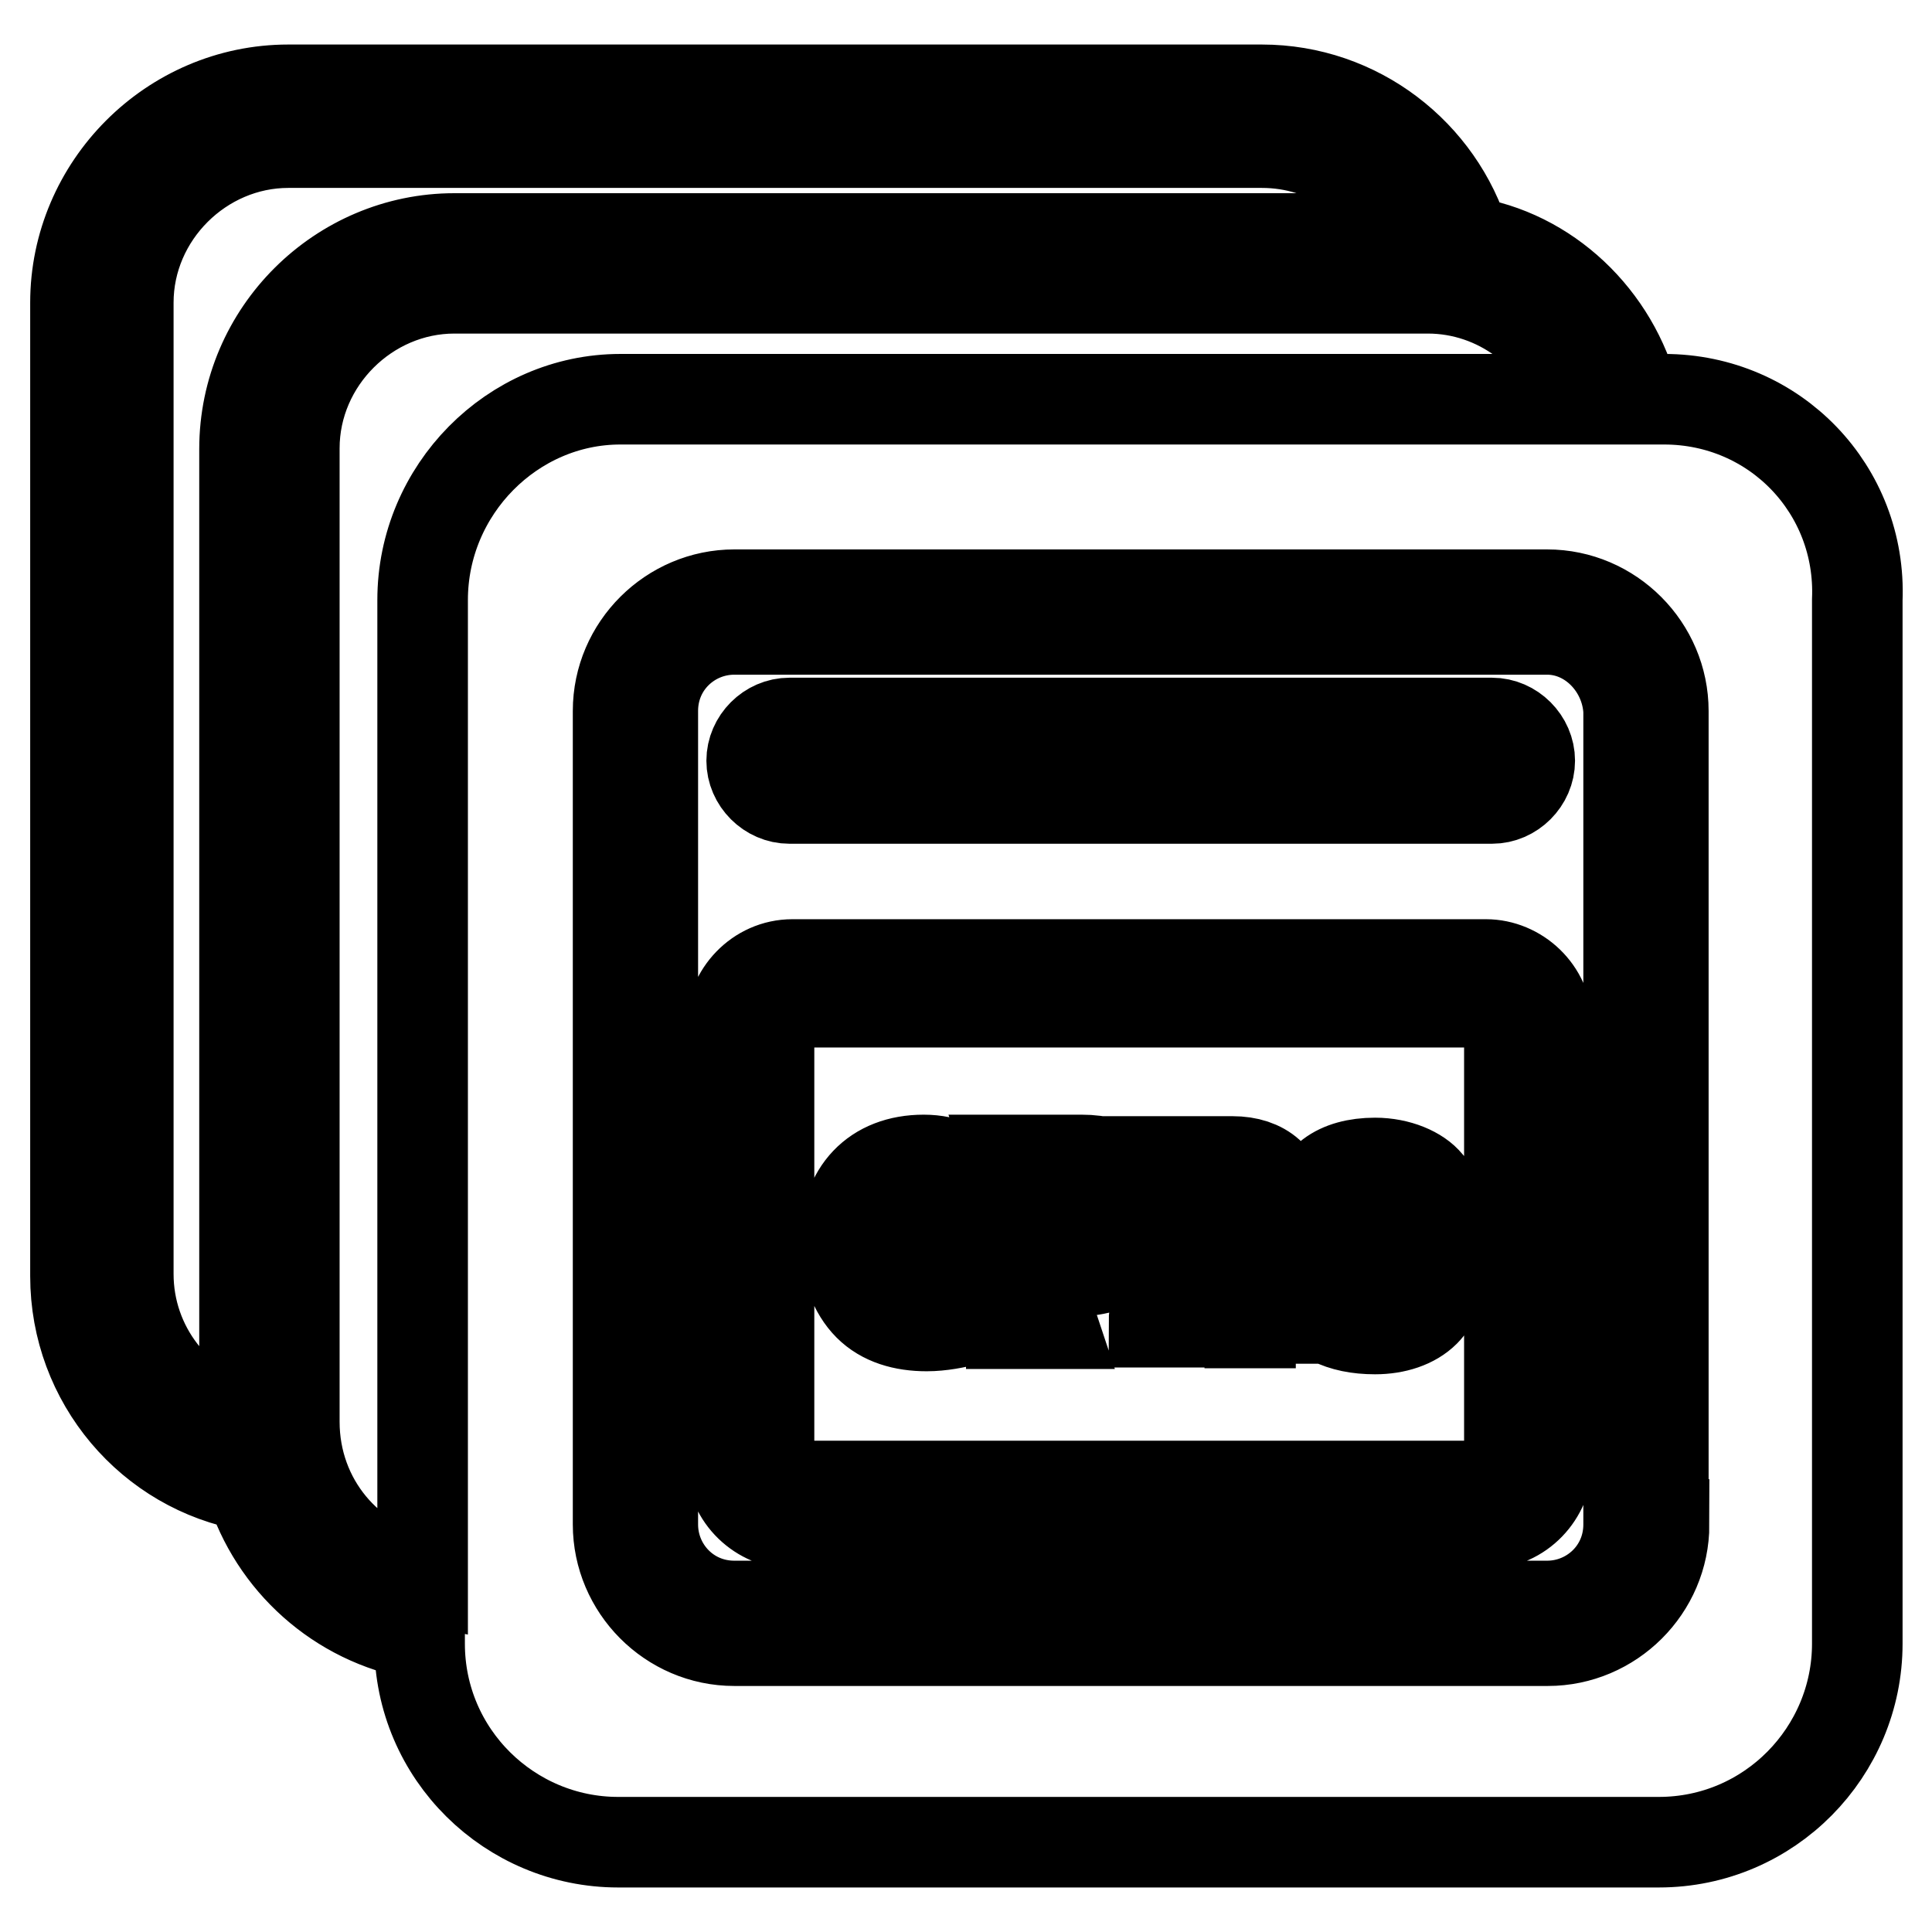 <?xml version="1.0" encoding="utf-8"?>
<!-- Svg Vector Icons : http://www.onlinewebfonts.com/icon -->
<!DOCTYPE svg PUBLIC "-//W3C//DTD SVG 1.1//EN" "http://www.w3.org/Graphics/SVG/1.1/DTD/svg11.dtd">
<svg version="1.1" xmlns="http://www.w3.org/2000/svg" xmlns:xlink="http://www.w3.org/1999/xlink" x="0px" y="0px" viewBox="0 0 256 256" enable-background="new 0 0 256 256" xml:space="preserve">
<g> <path stroke-width="12" fill-opacity="0" stroke="#000000"  d="M220.5,52.9h-3.9C213.9,42.1,205,33.6,194.2,32c-3.5-11.6-14.3-20.1-27-20.1h-129 C22.7,11.9,10,24.7,10,40.1v129c0,13.9,10,25.5,23.2,27.8c3.1,10,11.6,17.8,22.4,19.7v1.2c0,14.7,12,26.3,26.3,26.3h137.9 c14.7,0,26.3-12,26.3-26.3V79.5C246.7,64.9,235.2,52.9,220.5,52.9z M32.4,59.5v129.8c-8.9-2.7-15.4-10.8-15.4-20.5V40.1 c0-11.6,9.7-21.2,21.2-21.2h129c8.9,0,16.2,5.4,19.3,12.7h5H60.2C45.1,31.6,32.4,44,32.4,59.5L32.4,59.5z M56,79.5v129.8 c-9.7-1.9-17-10.4-17-20.9v-129c0-11.6,9.7-21.2,21.2-21.2h129c9.3,0,17.4,6.2,20.1,14.7H82.2C67.9,52.9,56,64.9,56,79.5z  M220.5,202c0,8.5-7,15.4-15.4,15.4H97.3c-8.5,0-15.4-7-15.4-15.4V94.2c0-8.5,7-15.4,15.4-15.4H205c8.5,0,15.4,7,15.4,15.4V202z  M162.2,158.7h-3.9v4.6h3.9c1.5,0,2.3-0.8,2.3-2.3C164.5,159.1,163.7,158.7,162.2,158.7z M205,83.4H97.3c-5.8,0-10.8,4.6-10.8,10.8 V202c0,5.8,4.6,10.8,10.8,10.8H205c5.8,0,10.8-4.6,10.8-10.8V94.2C215.5,88.4,210.8,83.4,205,83.4z M104.6,95.8h93.1 c2.7,0,5,2.3,5,5c0,2.7-2.3,5-5,5h-93.1c-2.7,0-5-2.3-5-5C99.6,98.1,101.9,95.8,104.6,95.8z M205,193.8c0,4.2-3.5,8.1-8.1,8.1H105 c-4.2,0-8.1-3.5-8.1-8.1v-57.9c0-4.2,3.5-8.1,8.1-8.1h91.9c4.2,0,8.1,3.5,8.1,8.1V193.8z M196.9,132.8H105c-1.5,0-3.1,1.5-3.1,3.1 v57.9c0,1.5,1.5,3.1,3.1,3.1h91.9c1.5,0,3.1-1.5,3.1-3.1v-57.9C200,134,198.8,132.8,196.9,132.8z M118.5,169.9 c0.8,0.8,1.9,1.5,3.5,1.5c1.2,0,2.3-0.4,3.9-0.8V168h-3.5v-4.6h8.9v10c-1.5,0.8-1.9,1.2-3.1,1.5c-1.5,0.4-3.5,0.8-5.4,0.8 c-3.1,0-5.8-0.8-7.7-2.7c-1.9-1.9-3.1-5-3.1-8.5c0-6.6,3.9-10.8,10.4-10.8c3.1,0,5.4,1.2,7.3,3.1c0.8,0.8,1.2,1.5,1.5,2.7l-5,1.2 c-0.4-0.8-0.8-1.5-1.2-1.9c-0.8-0.4-1.5-0.8-2.7-0.8c-3.1,0-5,2.3-5,6.6C117,167.2,117.4,169.1,118.5,169.9L118.5,169.9z  M142.9,168.4H139v3.1c0,1.5,0,2.7,0.4,3.9H134c0-1.2,0.4-2.3,0.4-3.9v-13.9c0-1.5,0-2.7-0.4-3.9h9.3c5,0,7.7,2.3,7.7,7 C150.6,165.7,147.9,168.4,142.9,168.4L142.9,168.4z M165.6,175.3c0-0.8-0.4-1.9-1.2-3.9c-0.8-2.3-1.2-2.7-1.9-3.5 c-0.4-0.4-1.2-0.8-1.9-0.8h-2.7v4.2c0,1.5,0,2.7,0.4,3.9h-5.4c0-1.2,0.4-1.9,0.4-3.9v-13.5c0-1.5,0-2.3-0.4-3.9h10.4 c4.2,0,6.6,2.3,6.6,5.8c0,1.9-0.4,3.1-1.5,4.2c-0.8,0.8-1.2,0.8-2.3,1.2c1.2,0.4,1.9,1.2,2.7,2.7c0.4,0.8,0.8,1.5,1.9,4.2 c0.4,0.8,0.8,1.2,1.2,2.7h-6.2V175.3z M188.8,173.8c-1.5,1.5-3.9,2.3-6.6,2.3c-2.3,0-4.2-0.4-5.8-1.2c-1.2-0.8-2.3-1.9-2.7-3.1 c-0.4-0.8-0.4-1.2-0.4-2.3l5.4-0.4c0,0.8,0.4,1.5,0.8,1.9c0.8,0.8,1.5,1.2,3.1,1.2c1.9,0,3.1-0.8,3.1-2.3c0-0.8-0.4-1.5-1.2-1.9 c-0.4-0.4-1.2-0.4-3.9-1.2c-2.3-0.4-3.1-0.8-4.2-1.5c-1.5-1.2-2.3-2.7-2.3-5c0-3.9,3.1-6.2,8.1-6.2c3.1,0,5.8,1.2,7,2.7 c0.8,0.8,0.8,1.5,1.2,3.1l-5.4,0.8c-0.4-1.5-1.2-2.3-3.1-2.3c-1.5,0-2.7,0.8-2.7,1.9c0,0.8,0.4,1.2,1.2,1.5 c0.4,0.4,0.4,0.4,3.5,0.8c1.9,0.4,3.1,0.8,4.2,1.5c1.9,1.2,2.7,2.7,2.7,5C190.4,171.1,190,172.6,188.8,173.8L188.8,173.8z  M142.5,158.7h-3.9v5.4h3.9c1.9,0,2.7-1.2,2.7-2.7C145.2,159.9,144.4,158.7,142.5,158.7z"/></g>
</svg>
